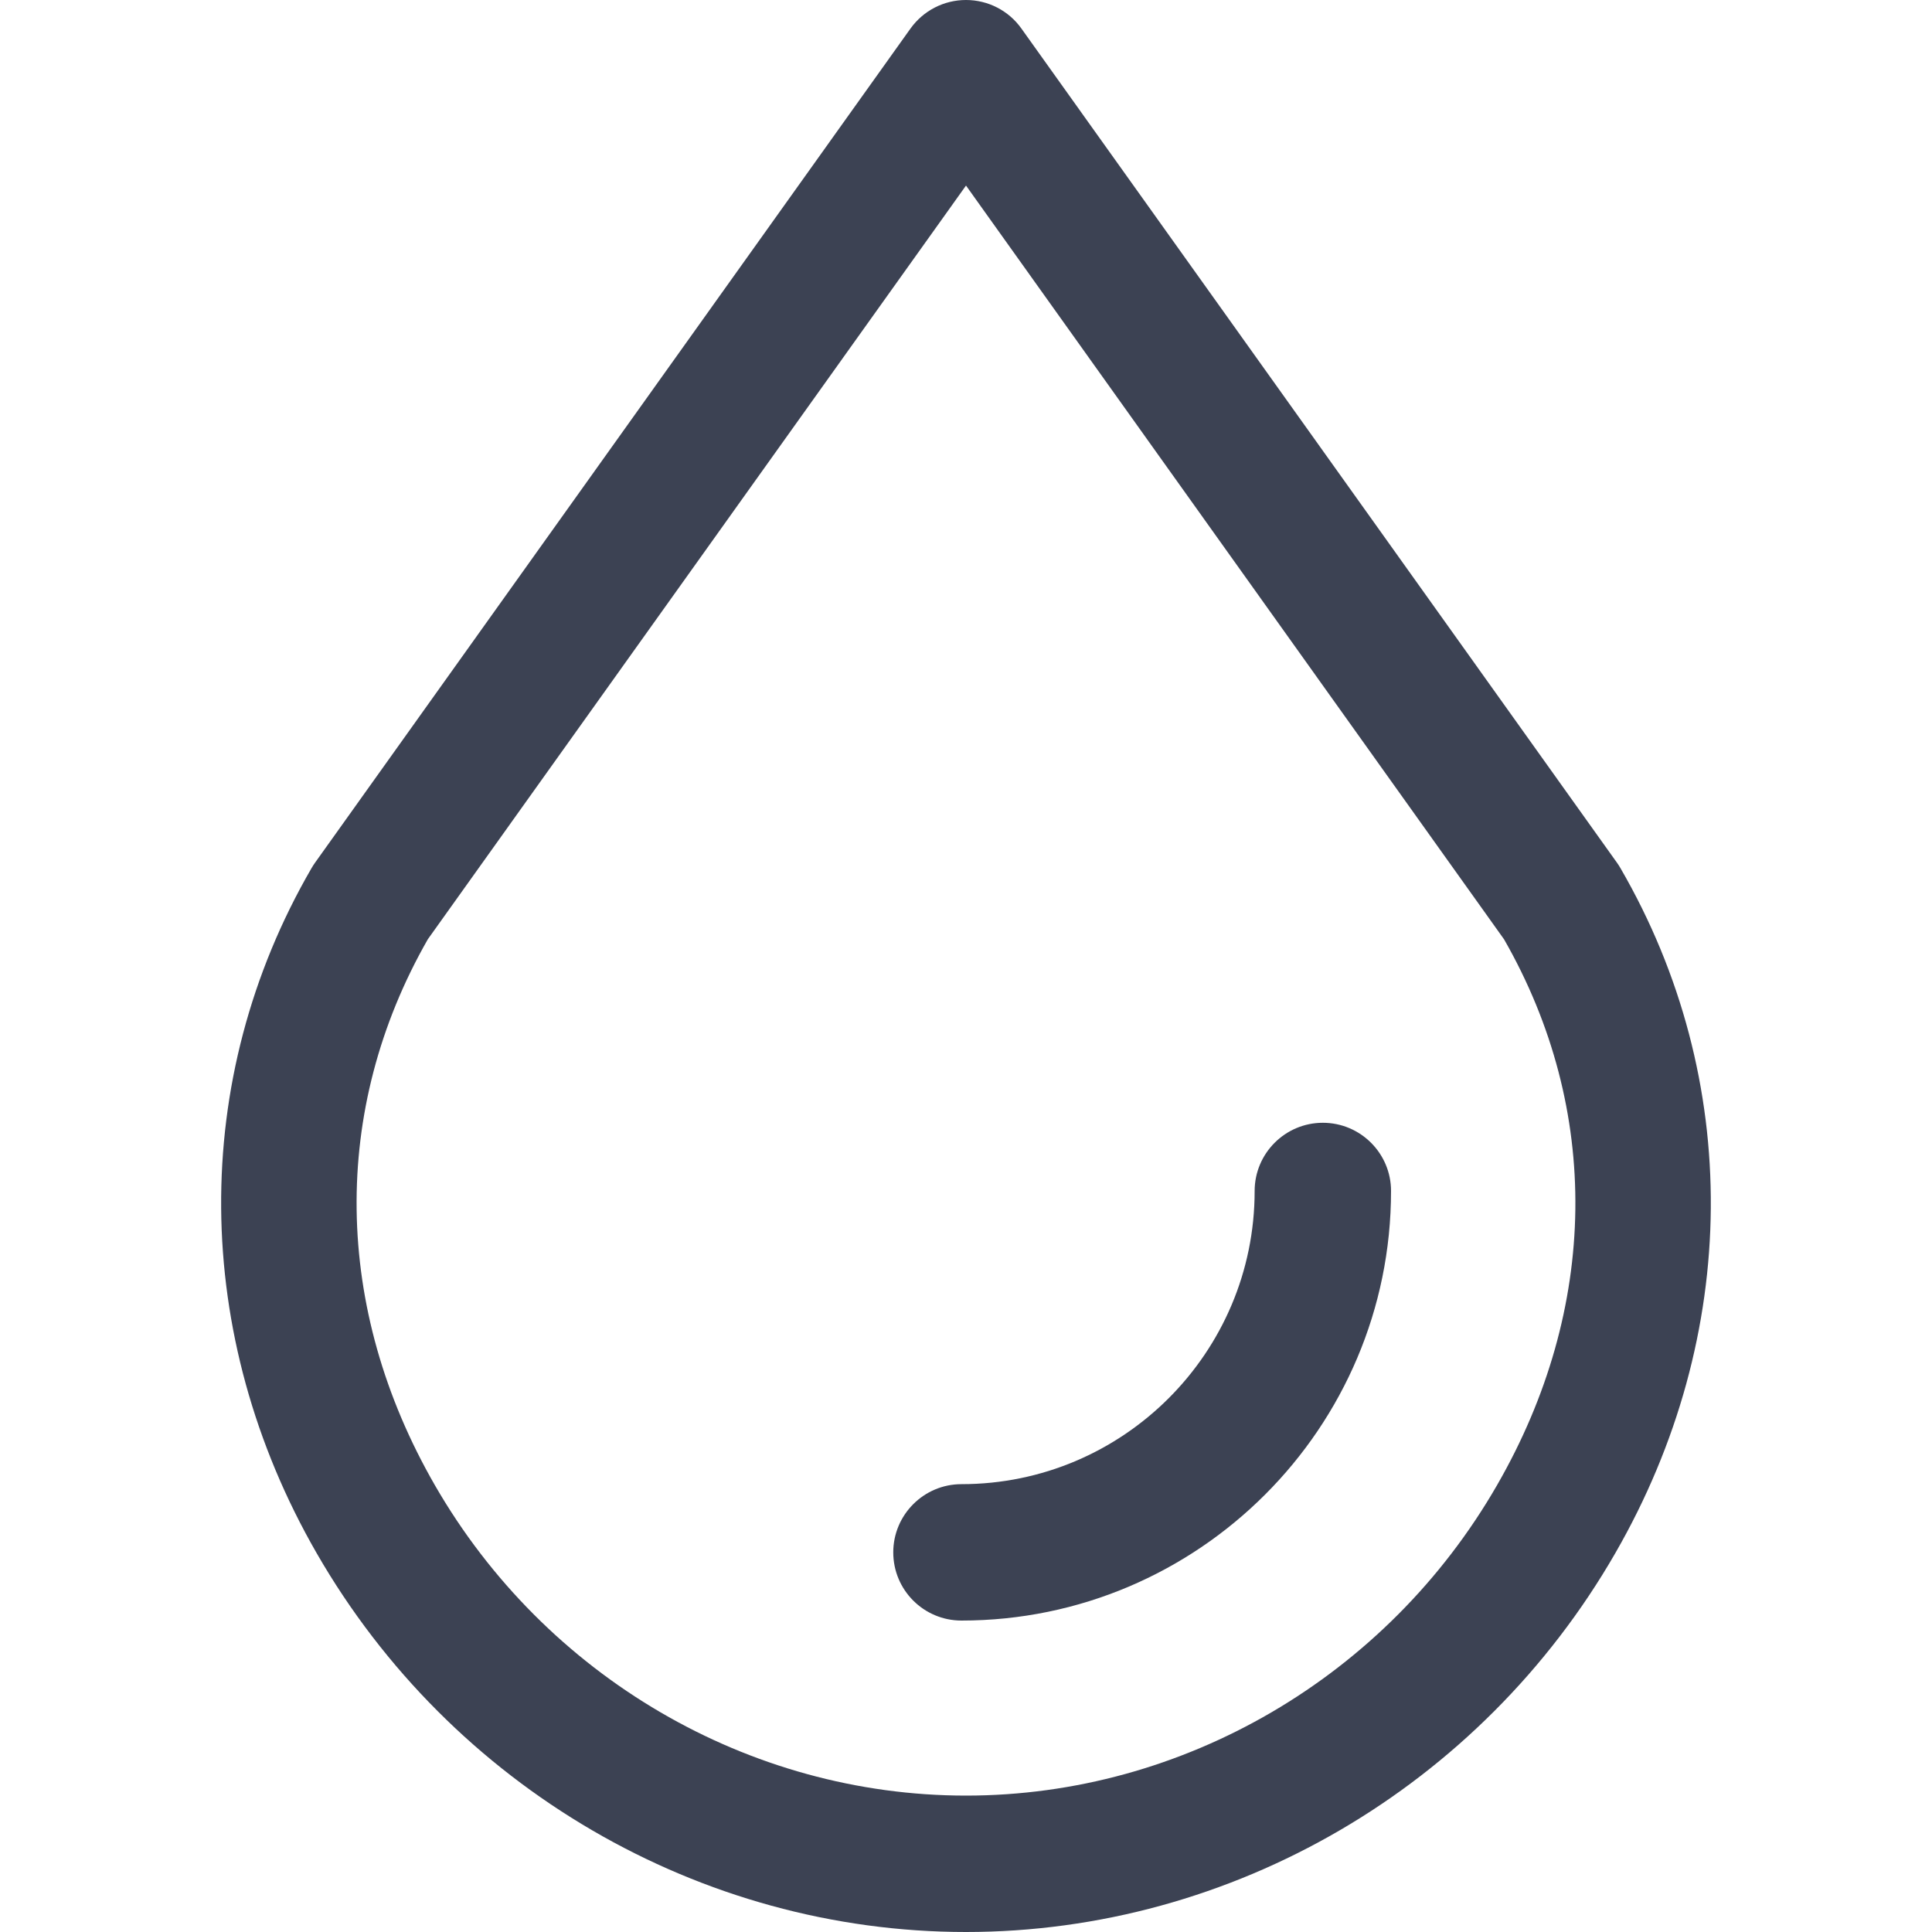 <svg width="20" height="20" viewBox="0 0 20 20" fill="none" xmlns="http://www.w3.org/2000/svg">
<path d="M16.775 8.987C16.764 8.968 16.752 8.949 16.739 8.931L10.574 0.296C10.442 0.11 10.228 0 10 0C9.771 0 9.558 0.11 9.425 0.296L3.261 8.931C3.248 8.949 3.236 8.968 3.225 8.987C1.958 11.171 1.979 13.823 3.279 16.08C4.672 18.498 7.247 20 10 20C12.752 20 15.328 18.498 16.721 16.079C18.021 13.823 18.041 11.171 16.775 8.987ZM15.497 15.375C14.356 17.357 12.249 18.588 10 18.588C7.751 18.588 5.644 17.357 4.502 15.375C3.447 13.543 3.421 11.485 4.429 9.723L10 1.921L15.57 9.724C16.579 11.485 16.553 13.543 15.497 15.375Z" fill="#3C4253"/>
<path d="M13.694 11.623C13.304 11.623 12.988 11.94 12.988 12.329C12.988 14.003 11.627 15.364 9.953 15.364C9.563 15.364 9.247 15.681 9.247 16.07C9.247 16.46 9.563 16.776 9.953 16.776C12.405 16.776 14.4 14.781 14.4 12.329C14.4 11.94 14.084 11.623 13.694 11.623Z" fill="#3C4253"/>
</svg>
